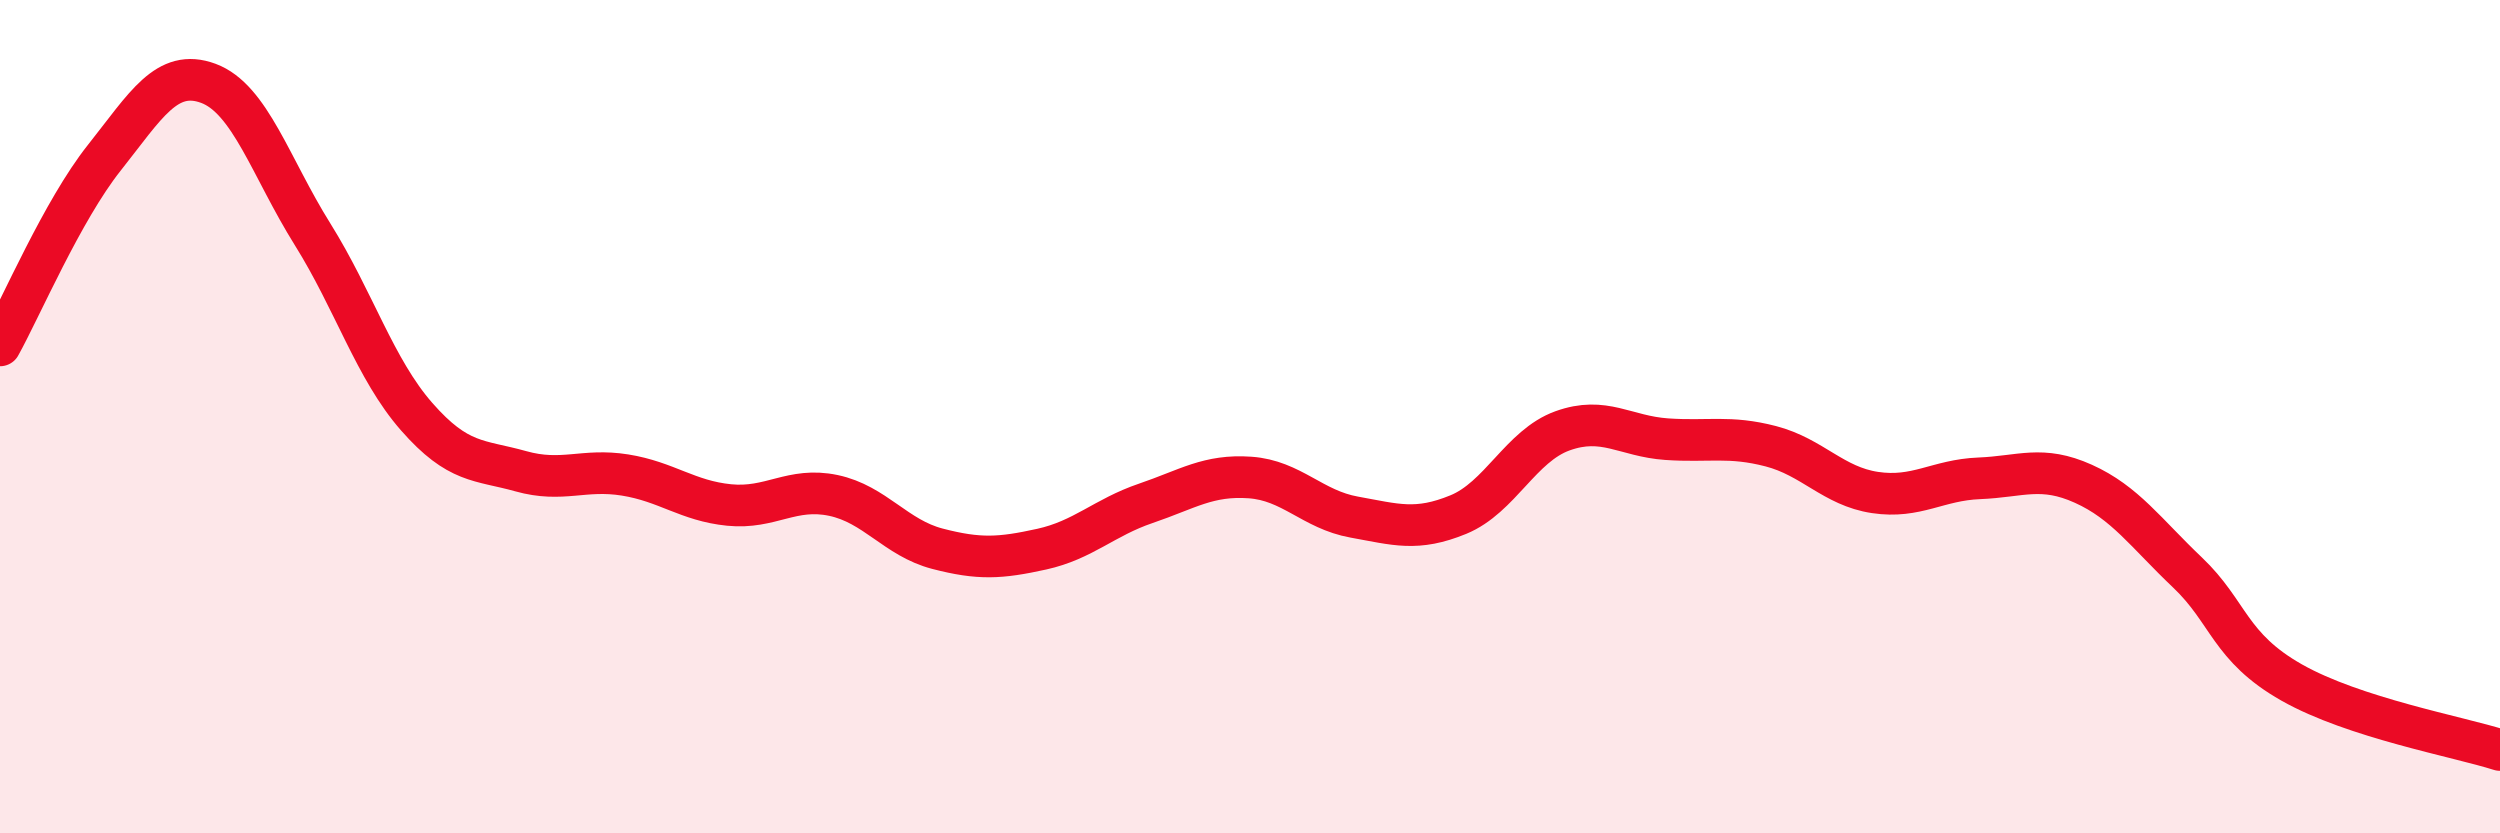 
    <svg width="60" height="20" viewBox="0 0 60 20" xmlns="http://www.w3.org/2000/svg">
      <path
        d="M 0,8.29 C 0.5,7.39 1.5,5.05 2.5,3.79 C 3.5,2.53 4,1.63 5,2 C 6,2.37 6.5,4.02 7.5,5.62 C 8.5,7.22 9,8.86 10,10 C 11,11.14 11.5,11.03 12.5,11.31 C 13.5,11.59 14,11.24 15,11.4 C 16,11.56 16.5,12.02 17.5,12.12 C 18.5,12.22 19,11.68 20,11.89 C 21,12.1 21.5,12.91 22.5,13.17 C 23.5,13.43 24,13.4 25,13.18 C 26,12.96 26.5,12.42 27.5,12.08 C 28.5,11.74 29,11.39 30,11.46 C 31,11.53 31.5,12.23 32.5,12.41 C 33.5,12.59 34,12.76 35,12.35 C 36,11.94 36.5,10.7 37.5,10.34 C 38.5,9.98 39,10.47 40,10.54 C 41,10.61 41.5,10.45 42.5,10.71 C 43.5,10.97 44,11.67 45,11.82 C 46,11.97 46.5,11.52 47.5,11.48 C 48.5,11.44 49,11.16 50,11.61 C 51,12.06 51.5,12.79 52.5,13.74 C 53.5,14.69 53.5,15.53 55,16.38 C 56.5,17.23 59,17.68 60,18L60 20L0 20Z"
        fill="#EB0A25"
        opacity="0.1"
        stroke-linecap="round"
        stroke-linejoin="round"
      />
      <path
        d="M 0,8.29 C 0.5,7.39 1.5,5.05 2.5,3.79 C 3.5,2.53 4,1.63 5,2 C 6,2.37 6.5,4.02 7.5,5.62 C 8.5,7.22 9,8.86 10,10 C 11,11.14 11.5,11.03 12.5,11.31 C 13.5,11.59 14,11.24 15,11.4 C 16,11.56 16.5,12.02 17.5,12.12 C 18.5,12.22 19,11.68 20,11.89 C 21,12.1 21.5,12.91 22.5,13.17 C 23.5,13.43 24,13.4 25,13.18 C 26,12.96 26.5,12.42 27.5,12.08 C 28.5,11.74 29,11.39 30,11.46 C 31,11.53 31.5,12.23 32.5,12.41 C 33.5,12.59 34,12.76 35,12.35 C 36,11.94 36.5,10.7 37.5,10.34 C 38.5,9.98 39,10.47 40,10.54 C 41,10.61 41.5,10.45 42.5,10.71 C 43.5,10.97 44,11.67 45,11.82 C 46,11.97 46.5,11.52 47.5,11.48 C 48.5,11.44 49,11.16 50,11.61 C 51,12.06 51.5,12.79 52.5,13.74 C 53.5,14.69 53.5,15.53 55,16.38 C 56.5,17.23 59,17.68 60,18"
        stroke="#EB0A25"
        stroke-width="1"
        fill="none"
        stroke-linecap="round"
        stroke-linejoin="round"
      />
    </svg>
  